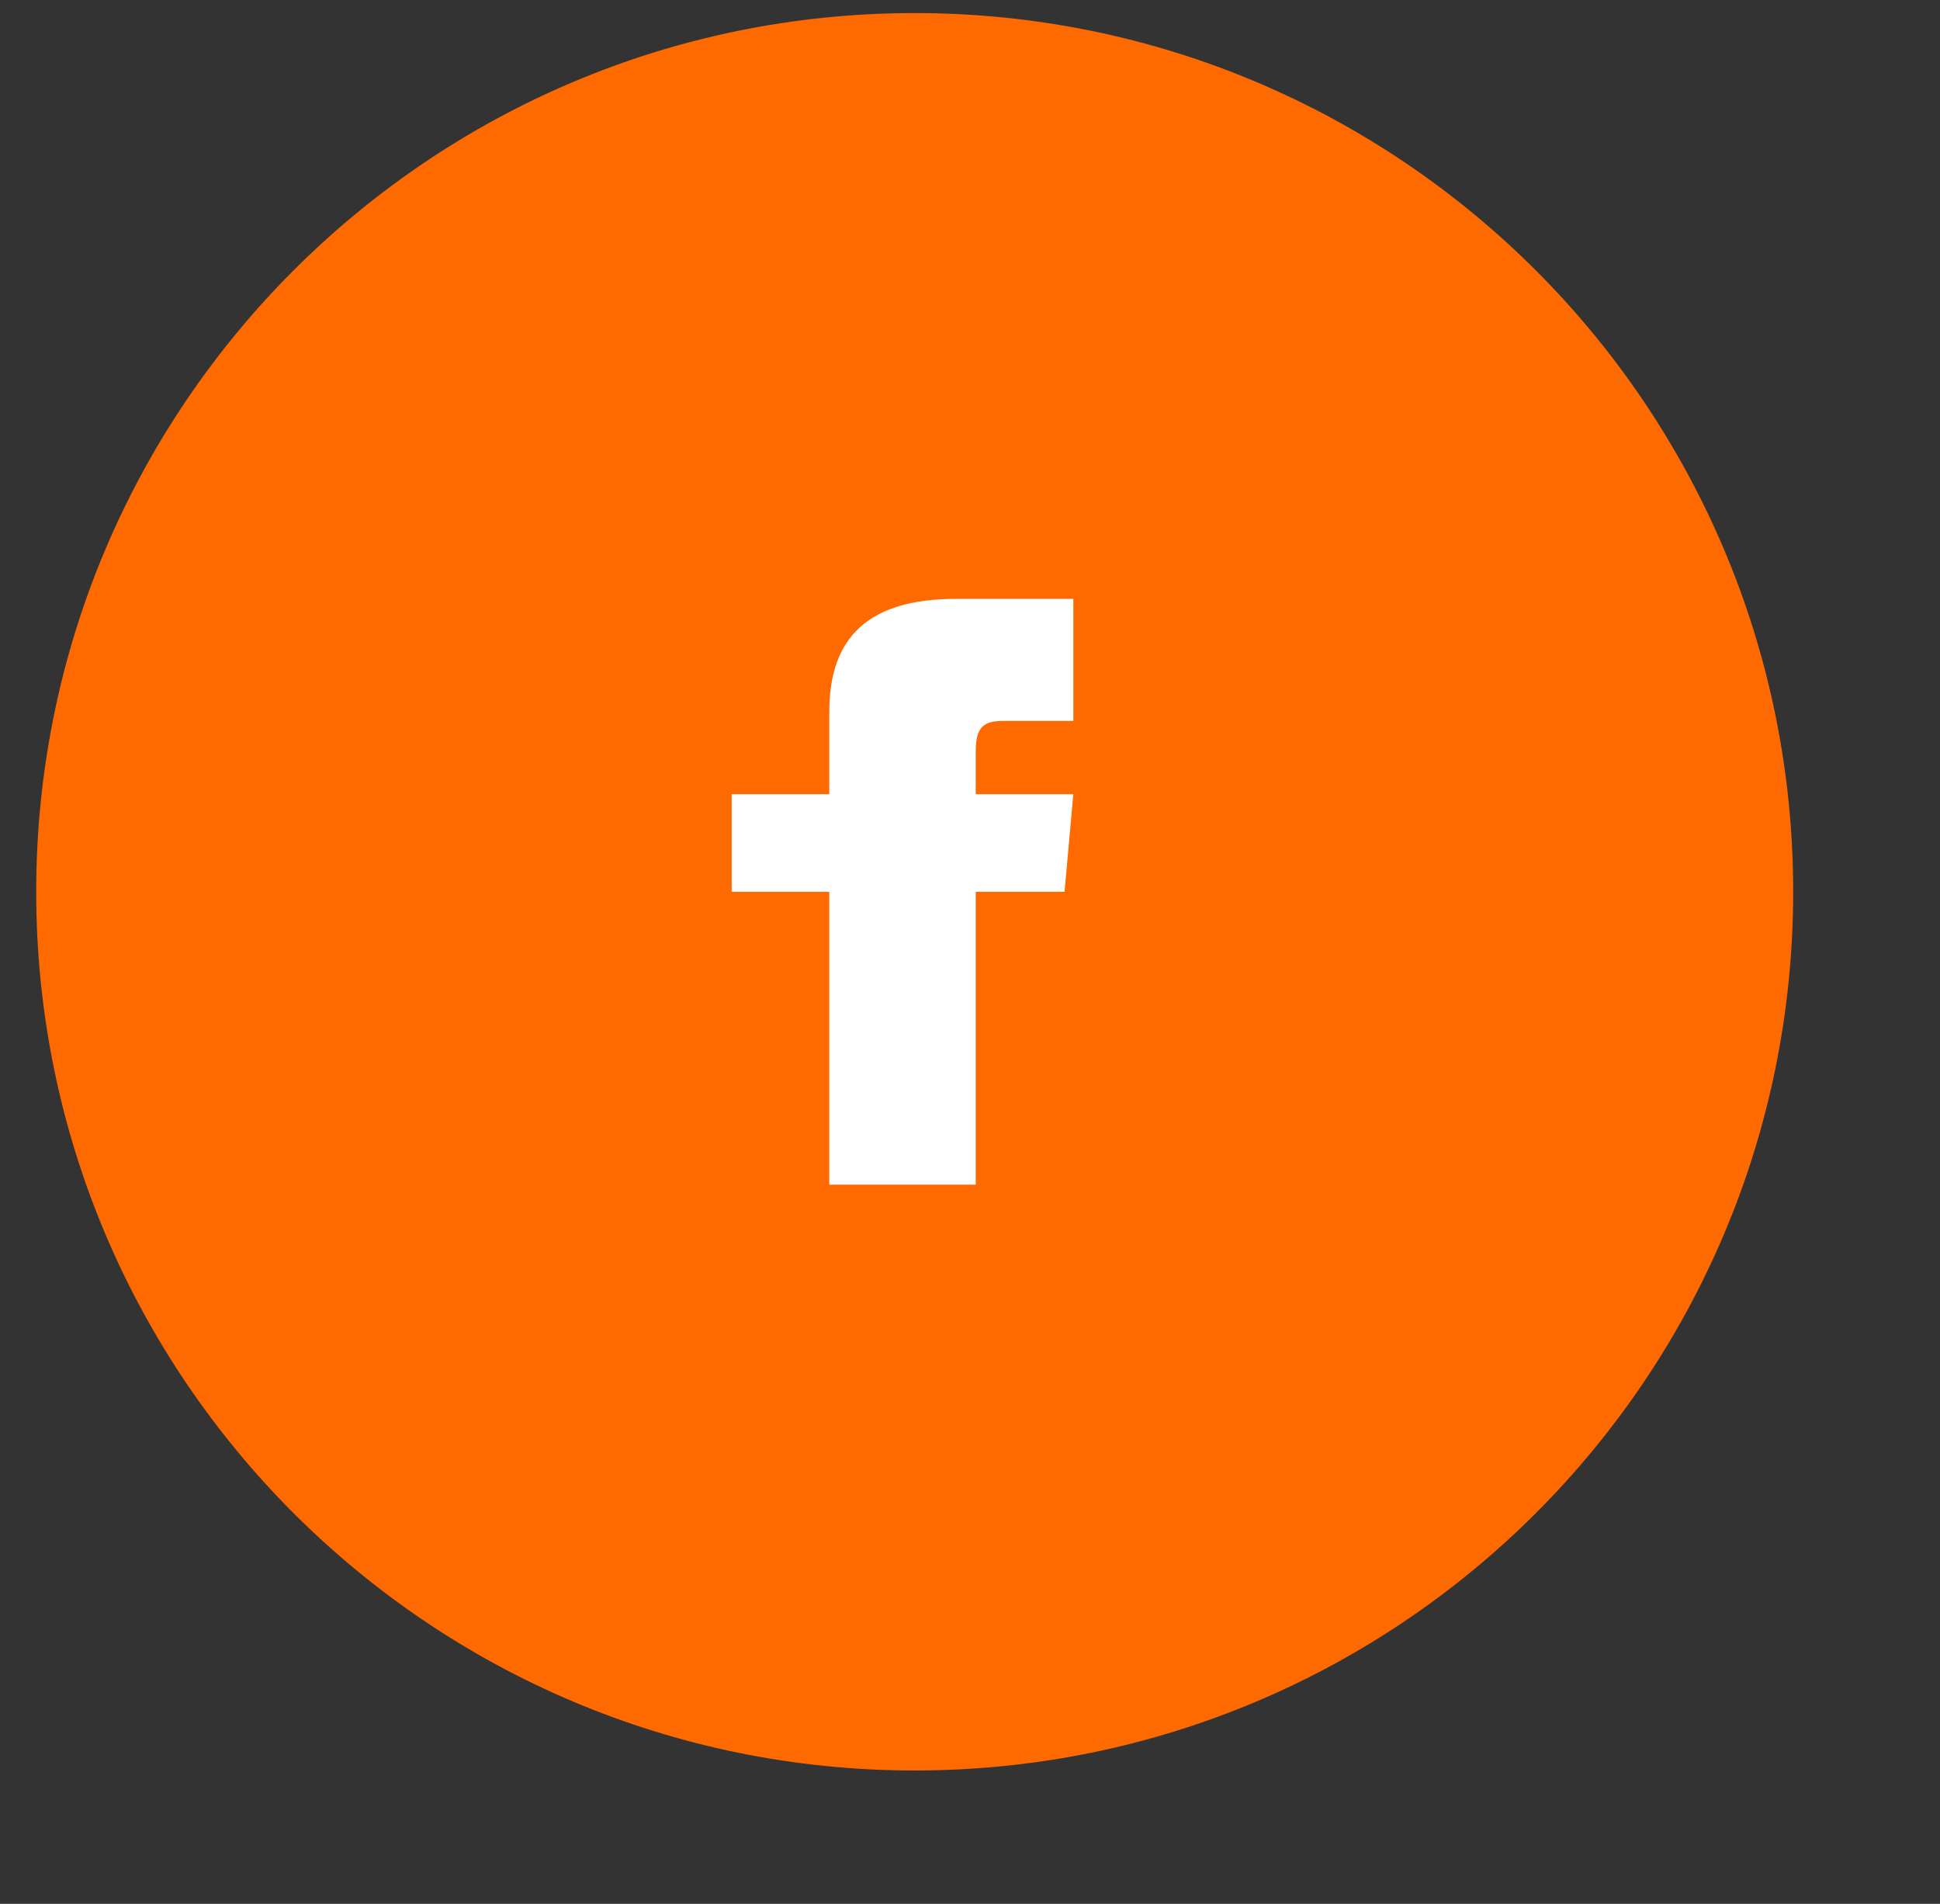 <svg width="53" height="52" viewBox="0 0 53 52" fill="none" xmlns="http://www.w3.org/2000/svg">
<rect x="0" y="0" width="53" height="52" fill="#333333" stroke="none"/>
<path d="M24.989 48.357C38.244 48.357 48.989 37.611 48.989 24.357C48.989 11.102 38.244 0.357 24.989 0.357C11.734 0.357 0.989 11.102 0.989 24.357C0.989 37.611 11.734 48.357 24.989 48.357Z" fill="#FF6A00"/>
<path d="M22.656 21.69H19.989V24.357H22.656V32.357H26.656V24.357H29.083L29.323 21.69H26.656V20.579C26.656 19.942 26.784 19.69 27.4 19.69H29.323V16.357H26.117C23.72 16.357 22.656 17.413 22.656 19.434V21.69Z" fill="white"/>
</svg>
